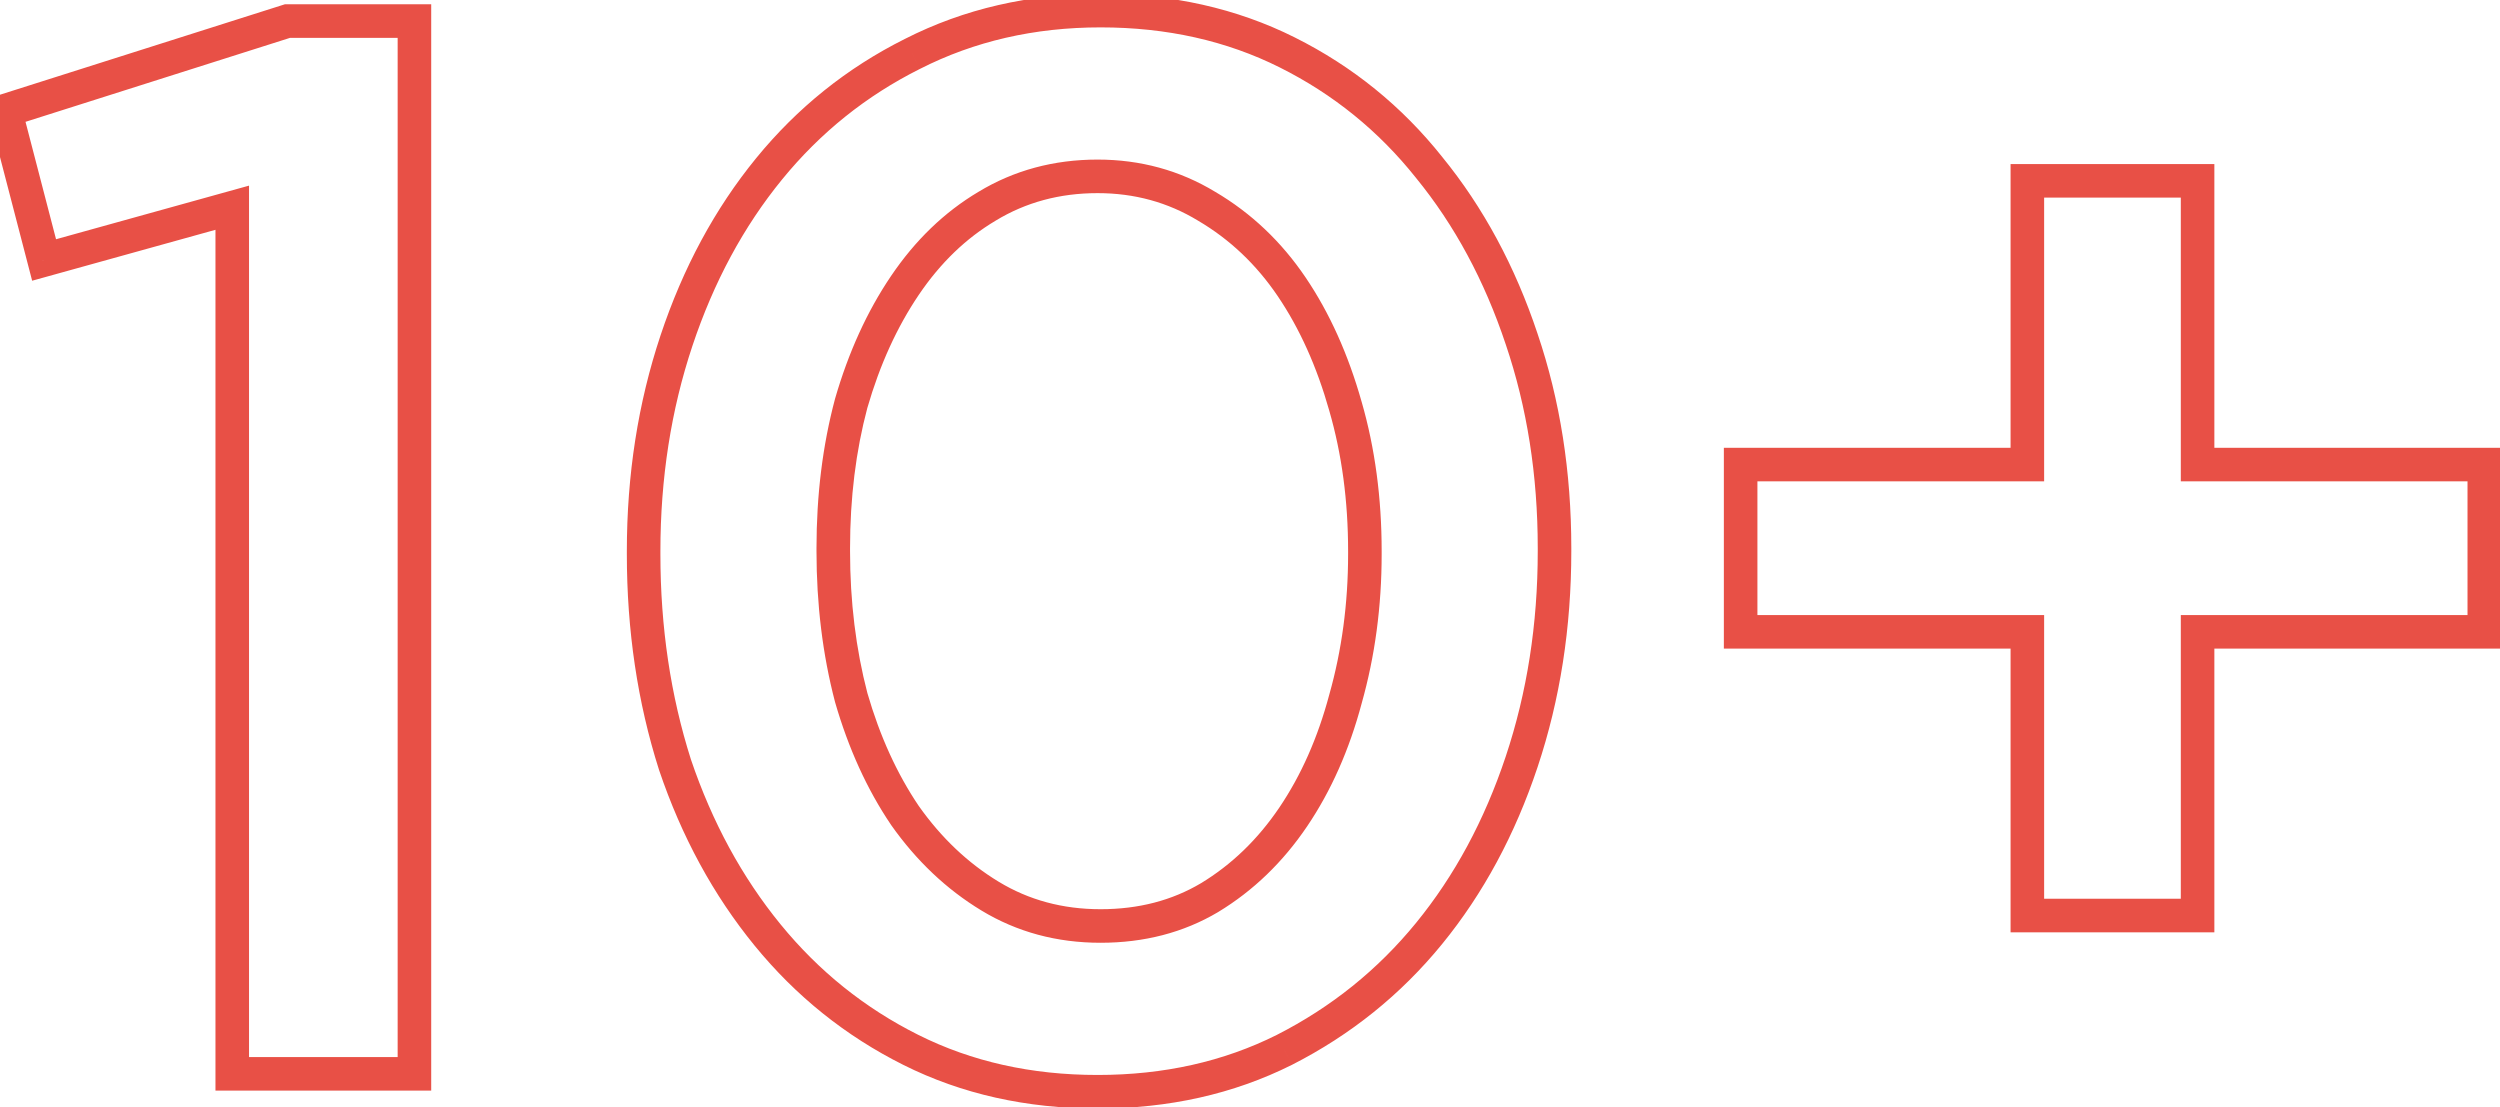 <?xml version="1.0" encoding="UTF-8"?> <svg xmlns="http://www.w3.org/2000/svg" width="149" height="66" viewBox="0 0 149 66" fill="none"> <path d="M13.842 12.38H14.842V11.064L13.574 11.416L13.842 12.38ZM2.628 15.495L1.66 15.747L1.916 16.731L2.896 16.459L2.628 15.495ZM0.314 6.595L0.011 5.642L-0.892 5.929L-0.654 6.847L0.314 6.595ZM17.135 1.255V0.255H16.98L16.832 0.302L17.135 1.255ZM24.7 1.255H25.7V0.255H24.7V1.255ZM24.7 64V65H25.7V64H24.7ZM13.842 64H12.842V65H13.842V64ZM13.574 11.416L2.36 14.531L2.896 16.459L14.11 13.344L13.574 11.416ZM3.596 15.243L1.282 6.343L-0.654 6.847L1.66 15.747L3.596 15.243ZM0.617 7.548L17.438 2.208L16.832 0.302L0.011 5.642L0.617 7.548ZM17.135 2.255H24.7V0.255H17.135V2.255ZM23.7 1.255V64H25.7V1.255H23.7ZM24.7 63H13.842V65H24.7V63ZM14.842 64V12.38H12.842V64H14.842ZM54.291 62.576L53.844 63.47L53.844 63.47L54.291 62.576ZM45.747 55.723L44.972 56.355L44.972 56.355L45.747 55.723ZM40.229 45.577L39.276 45.88L39.279 45.889L39.282 45.898L40.229 45.577ZM40.318 20.301L39.369 19.985L40.318 20.301ZM45.836 10.066L46.611 10.698L46.611 10.698L45.836 10.066ZM54.38 3.213L54.827 4.107L54.834 4.104L54.38 3.213ZM76.719 3.124L77.166 2.23L77.166 2.23L76.719 3.124ZM85.174 9.977L84.392 10.6L84.399 10.609L85.174 9.977ZM90.692 20.212L89.743 20.528L89.745 20.533L90.692 20.212ZM85.174 55.634L84.399 55.002L84.399 55.002L85.174 55.634ZM76.541 62.576L76.988 63.47L76.995 63.467L76.541 62.576ZM72.091 53.498L72.602 54.358L72.609 54.353L72.091 53.498ZM77.075 48.692L76.247 48.132L76.247 48.132L77.075 48.692ZM80.19 41.661L79.228 41.389L79.226 41.396L79.224 41.403L80.19 41.661ZM80.19 24.217L79.228 24.489L79.229 24.494L80.19 24.217ZM76.986 17.097L76.158 17.657L76.158 17.657L76.986 17.097ZM71.913 12.291L71.395 13.146L71.406 13.153L71.913 12.291ZM58.83 12.291L59.341 13.151L59.348 13.146L58.83 12.291ZM53.935 17.008L54.763 17.568L54.763 17.568L53.935 17.008ZM50.731 24.039L49.77 23.762L49.767 23.771L49.765 23.781L50.731 24.039ZM50.731 41.572L49.764 41.824L49.767 41.837L49.77 41.849L50.731 41.572ZM53.935 48.603L53.107 49.163L53.112 49.172L53.118 49.18L53.935 48.603ZM59.008 53.409L58.49 54.264L58.49 54.264L59.008 53.409ZM65.416 64.068C61.461 64.068 57.908 63.267 54.738 61.682L53.844 63.47C57.319 65.208 61.183 66.068 65.416 66.068V64.068ZM54.738 61.682C51.543 60.084 48.807 57.89 46.522 55.091L44.972 56.355C47.434 59.371 50.394 61.745 53.844 63.47L54.738 61.682ZM46.522 55.091C44.23 52.284 42.447 49.009 41.176 45.256L39.282 45.898C40.622 49.858 42.517 53.348 44.972 56.355L46.522 55.091ZM41.182 45.274C39.97 41.464 39.36 37.384 39.36 33.028H37.36C37.36 37.572 37.996 41.858 39.276 45.88L41.182 45.274ZM39.36 33.028V32.85H37.36V33.028H39.36ZM39.36 32.85C39.36 28.499 39.998 24.424 41.267 20.617L39.369 19.985C38.028 24.01 37.36 28.301 37.36 32.85H39.36ZM41.267 20.617C42.538 16.805 44.321 13.503 46.611 10.698L45.061 9.434C42.604 12.444 40.709 15.965 39.369 19.985L41.267 20.617ZM46.611 10.698C48.896 7.899 51.632 5.705 54.827 4.107L53.933 2.319C50.483 4.044 47.523 6.418 45.061 9.434L46.611 10.698ZM54.834 4.104C58.064 2.461 61.645 1.632 65.594 1.632V-0.368C61.355 -0.368 57.46 0.524 53.927 2.322L54.834 4.104ZM65.594 1.632C69.549 1.632 73.102 2.433 76.272 4.018L77.166 2.23C73.691 0.492 69.827 -0.368 65.594 -0.368V1.632ZM76.272 4.018C79.464 5.615 82.168 7.806 84.392 10.6L85.957 9.354C83.552 6.333 80.619 3.956 77.166 2.23L76.272 4.018ZM84.399 10.609C86.689 13.414 88.473 16.716 89.743 20.528L91.641 19.896C90.301 15.876 88.406 12.355 85.949 9.345L84.399 10.609ZM89.745 20.533C91.012 24.277 91.65 28.321 91.65 32.672H93.65C93.65 28.123 92.983 23.86 91.639 19.891L89.745 20.533ZM91.65 32.672V32.85H93.65V32.672H91.65ZM91.65 32.85C91.65 37.201 91.012 41.276 89.743 45.083L91.641 45.715C92.983 41.69 93.65 37.399 93.65 32.85H91.65ZM89.743 45.083C88.473 48.895 86.689 52.197 84.399 55.002L85.949 56.266C88.406 53.256 90.301 49.735 91.641 45.715L89.743 45.083ZM84.399 55.002C82.115 57.8 79.347 60.026 76.088 61.685L76.995 63.467C80.499 61.684 83.487 59.283 85.949 56.266L84.399 55.002ZM76.094 61.682C72.924 63.267 69.371 64.068 65.416 64.068V66.068C69.649 66.068 73.513 65.208 76.988 63.47L76.094 61.682ZM65.594 56.189C68.188 56.189 70.533 55.586 72.602 54.358L71.581 52.638C69.852 53.665 67.866 54.189 65.594 54.189V56.189ZM72.609 54.353C74.699 53.087 76.463 51.381 77.903 49.252L76.247 48.132C74.958 50.037 73.4 51.536 71.573 52.643L72.609 54.353ZM77.903 49.252C79.338 47.131 80.419 44.682 81.156 41.919L79.224 41.403C78.537 43.98 77.541 46.218 76.247 48.132L77.903 49.252ZM81.152 41.933C81.95 39.109 82.347 36.14 82.347 33.028H80.347C80.347 35.968 79.972 38.754 79.228 41.389L81.152 41.933ZM82.347 33.028V32.85H80.347V33.028H82.347ZM82.347 32.85C82.347 29.681 81.951 26.709 81.151 23.939L79.229 24.494C79.972 27.065 80.347 29.848 80.347 32.85H82.347ZM81.152 23.945C80.357 21.13 79.248 18.655 77.814 16.537L76.158 17.657C77.454 19.573 78.481 21.846 79.228 24.489L81.152 23.945ZM77.814 16.537C76.37 14.401 74.571 12.694 72.42 11.429L71.406 13.153C73.29 14.261 74.873 15.758 76.158 17.657L77.814 16.537ZM72.431 11.436C70.311 10.151 67.965 9.511 65.416 9.511V11.511C67.614 11.511 69.599 12.058 71.395 13.146L72.431 11.436ZM65.416 9.511C62.813 9.511 60.436 10.148 58.312 11.436L59.348 13.146C61.14 12.06 63.154 11.511 65.416 11.511V9.511ZM58.32 11.431C56.282 12.641 54.545 14.321 53.107 16.448L54.763 17.568C56.054 15.66 57.581 14.195 59.341 13.151L58.32 11.431ZM53.107 16.448C51.676 18.563 50.567 21.005 49.77 23.762L51.692 24.317C52.438 21.733 53.465 19.488 54.763 17.568L53.107 16.448ZM49.765 23.781C49.028 26.544 48.663 29.51 48.663 32.672H50.663C50.663 29.664 51.01 26.873 51.697 24.297L49.765 23.781ZM48.663 32.672V32.85H50.663V32.672H48.663ZM48.663 32.85C48.663 36.013 49.028 39.005 49.764 41.824L51.699 41.32C51.01 38.68 50.663 35.858 50.663 32.85H48.663ZM49.77 41.849C50.567 44.606 51.676 47.048 53.107 49.163L54.763 48.043C53.465 46.123 52.438 43.878 51.692 41.294L49.77 41.849ZM53.118 49.18C54.615 51.3 56.405 53.001 58.49 54.264L59.526 52.554C57.695 51.444 56.103 49.94 54.752 48.026L53.118 49.18ZM58.49 54.264C60.614 55.552 62.991 56.189 65.594 56.189V54.189C63.332 54.189 61.318 53.64 59.526 52.554L58.49 54.264ZM120.83 37.656H121.83V36.656H120.83V37.656ZM103.742 37.656H102.742V38.656H103.742V37.656ZM103.742 27.688V26.688H102.742V27.688H103.742ZM120.83 27.688V28.688H121.83V27.688H120.83ZM120.83 10.778V9.778H119.83V10.778H120.83ZM130.976 10.778H131.976V9.778H130.976V10.778ZM130.976 27.688H129.976V28.688H130.976V27.688ZM148.064 27.688H149.064V26.688H148.064V27.688ZM148.064 37.656V38.656H149.064V37.656H148.064ZM130.976 37.656V36.656H129.976V37.656H130.976ZM130.976 54.566V55.566H131.976V54.566H130.976ZM120.83 54.566H119.83V55.566H120.83V54.566ZM120.83 36.656H103.742V38.656H120.83V36.656ZM104.742 37.656V27.688H102.742V37.656H104.742ZM103.742 28.688H120.83V26.688H103.742V28.688ZM121.83 27.688V10.778H119.83V27.688H121.83ZM120.83 11.778H130.976V9.778H120.83V11.778ZM129.976 10.778V27.688H131.976V10.778H129.976ZM130.976 28.688H148.064V26.688H130.976V28.688ZM147.064 27.688V37.656H149.064V27.688H147.064ZM148.064 36.656H130.976V38.656H148.064V36.656ZM129.976 37.656V54.566H131.976V37.656H129.976ZM130.976 53.566H120.83V55.566H130.976V53.566ZM121.83 54.566V37.656H119.83V54.566H121.83Z" fill="#E85046"></path> </svg> 